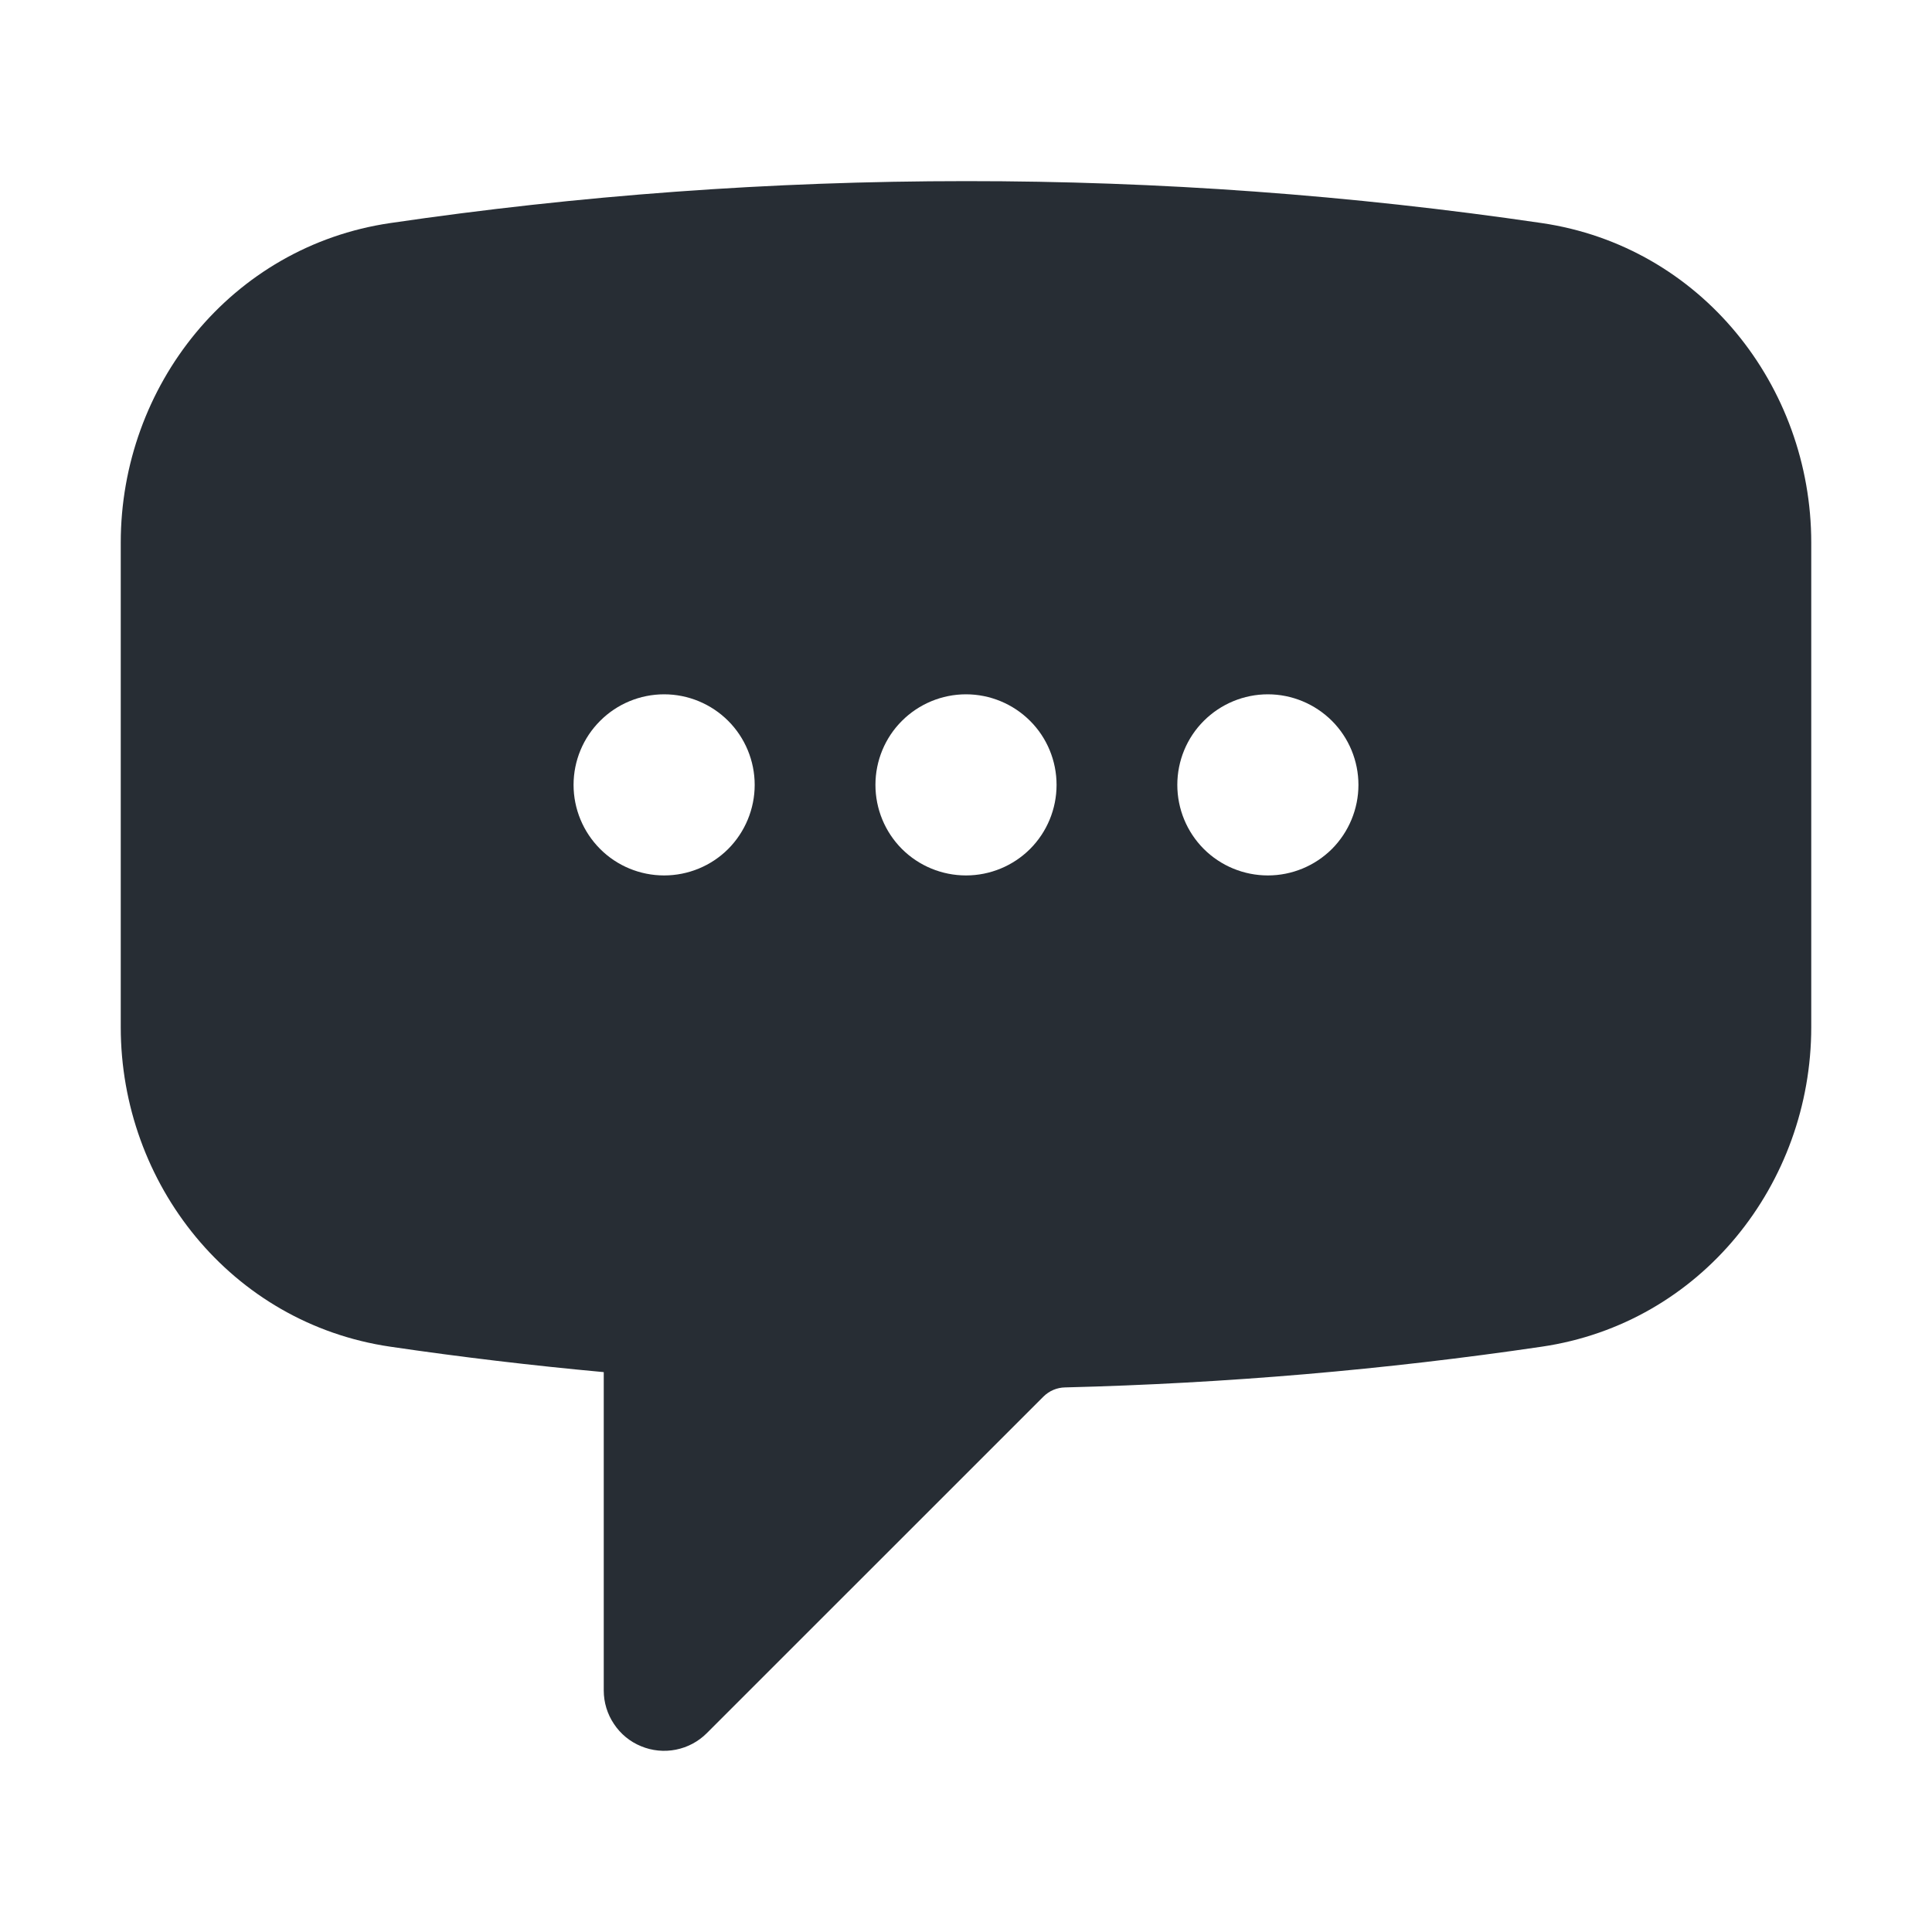 <?xml version="1.0" encoding="UTF-8"?>
<svg xmlns="http://www.w3.org/2000/svg" width="24" height="24" viewBox="0 0 24 24" fill="none">
  <path fill-rule="evenodd" clip-rule="evenodd" d="M12 2.25C9.571 2.25 7.183 2.428 4.848 2.771C2.87 3.061 1.5 4.795 1.5 6.741V12.759C1.5 14.705 2.87 16.439 4.848 16.729C5.725 16.858 6.609 16.963 7.5 17.045V21C7.5 21.148 7.544 21.293 7.627 21.416C7.709 21.54 7.826 21.636 7.963 21.692C8.1 21.749 8.251 21.764 8.396 21.735C8.542 21.706 8.675 21.635 8.78 21.53L12.964 17.347C13.035 17.277 13.13 17.237 13.23 17.235C15.236 17.185 17.212 17.015 19.152 16.729C21.13 16.439 22.5 14.706 22.5 12.759V6.741C22.5 4.794 21.13 3.061 19.152 2.771C16.784 2.423 14.393 2.249 12 2.25ZM8.25 8.625C7.952 8.625 7.665 8.744 7.455 8.955C7.244 9.165 7.125 9.452 7.125 9.75C7.125 10.048 7.244 10.335 7.455 10.546C7.665 10.757 7.952 10.875 8.25 10.875C8.548 10.875 8.835 10.757 9.046 10.546C9.256 10.335 9.375 10.048 9.375 9.75C9.375 9.452 9.256 9.165 9.046 8.955C8.835 8.744 8.548 8.625 8.25 8.625ZM10.875 9.75C10.875 9.452 10.993 9.165 11.204 8.955C11.415 8.744 11.702 8.625 12 8.625C12.298 8.625 12.585 8.744 12.796 8.955C13.007 9.165 13.125 9.452 13.125 9.75C13.125 10.048 13.007 10.335 12.796 10.546C12.585 10.757 12.298 10.875 12 10.875C11.702 10.875 11.415 10.757 11.204 10.546C10.993 10.335 10.875 10.048 10.875 9.75ZM15.75 8.625C15.452 8.625 15.165 8.744 14.954 8.955C14.743 9.165 14.625 9.452 14.625 9.75C14.625 10.048 14.743 10.335 14.954 10.546C15.165 10.757 15.452 10.875 15.75 10.875C16.048 10.875 16.334 10.757 16.546 10.546C16.756 10.335 16.875 10.048 16.875 9.75C16.875 9.452 16.756 9.165 16.546 8.955C16.334 8.744 16.048 8.625 15.75 8.625Z" fill="#272D34"></path>
</svg>
